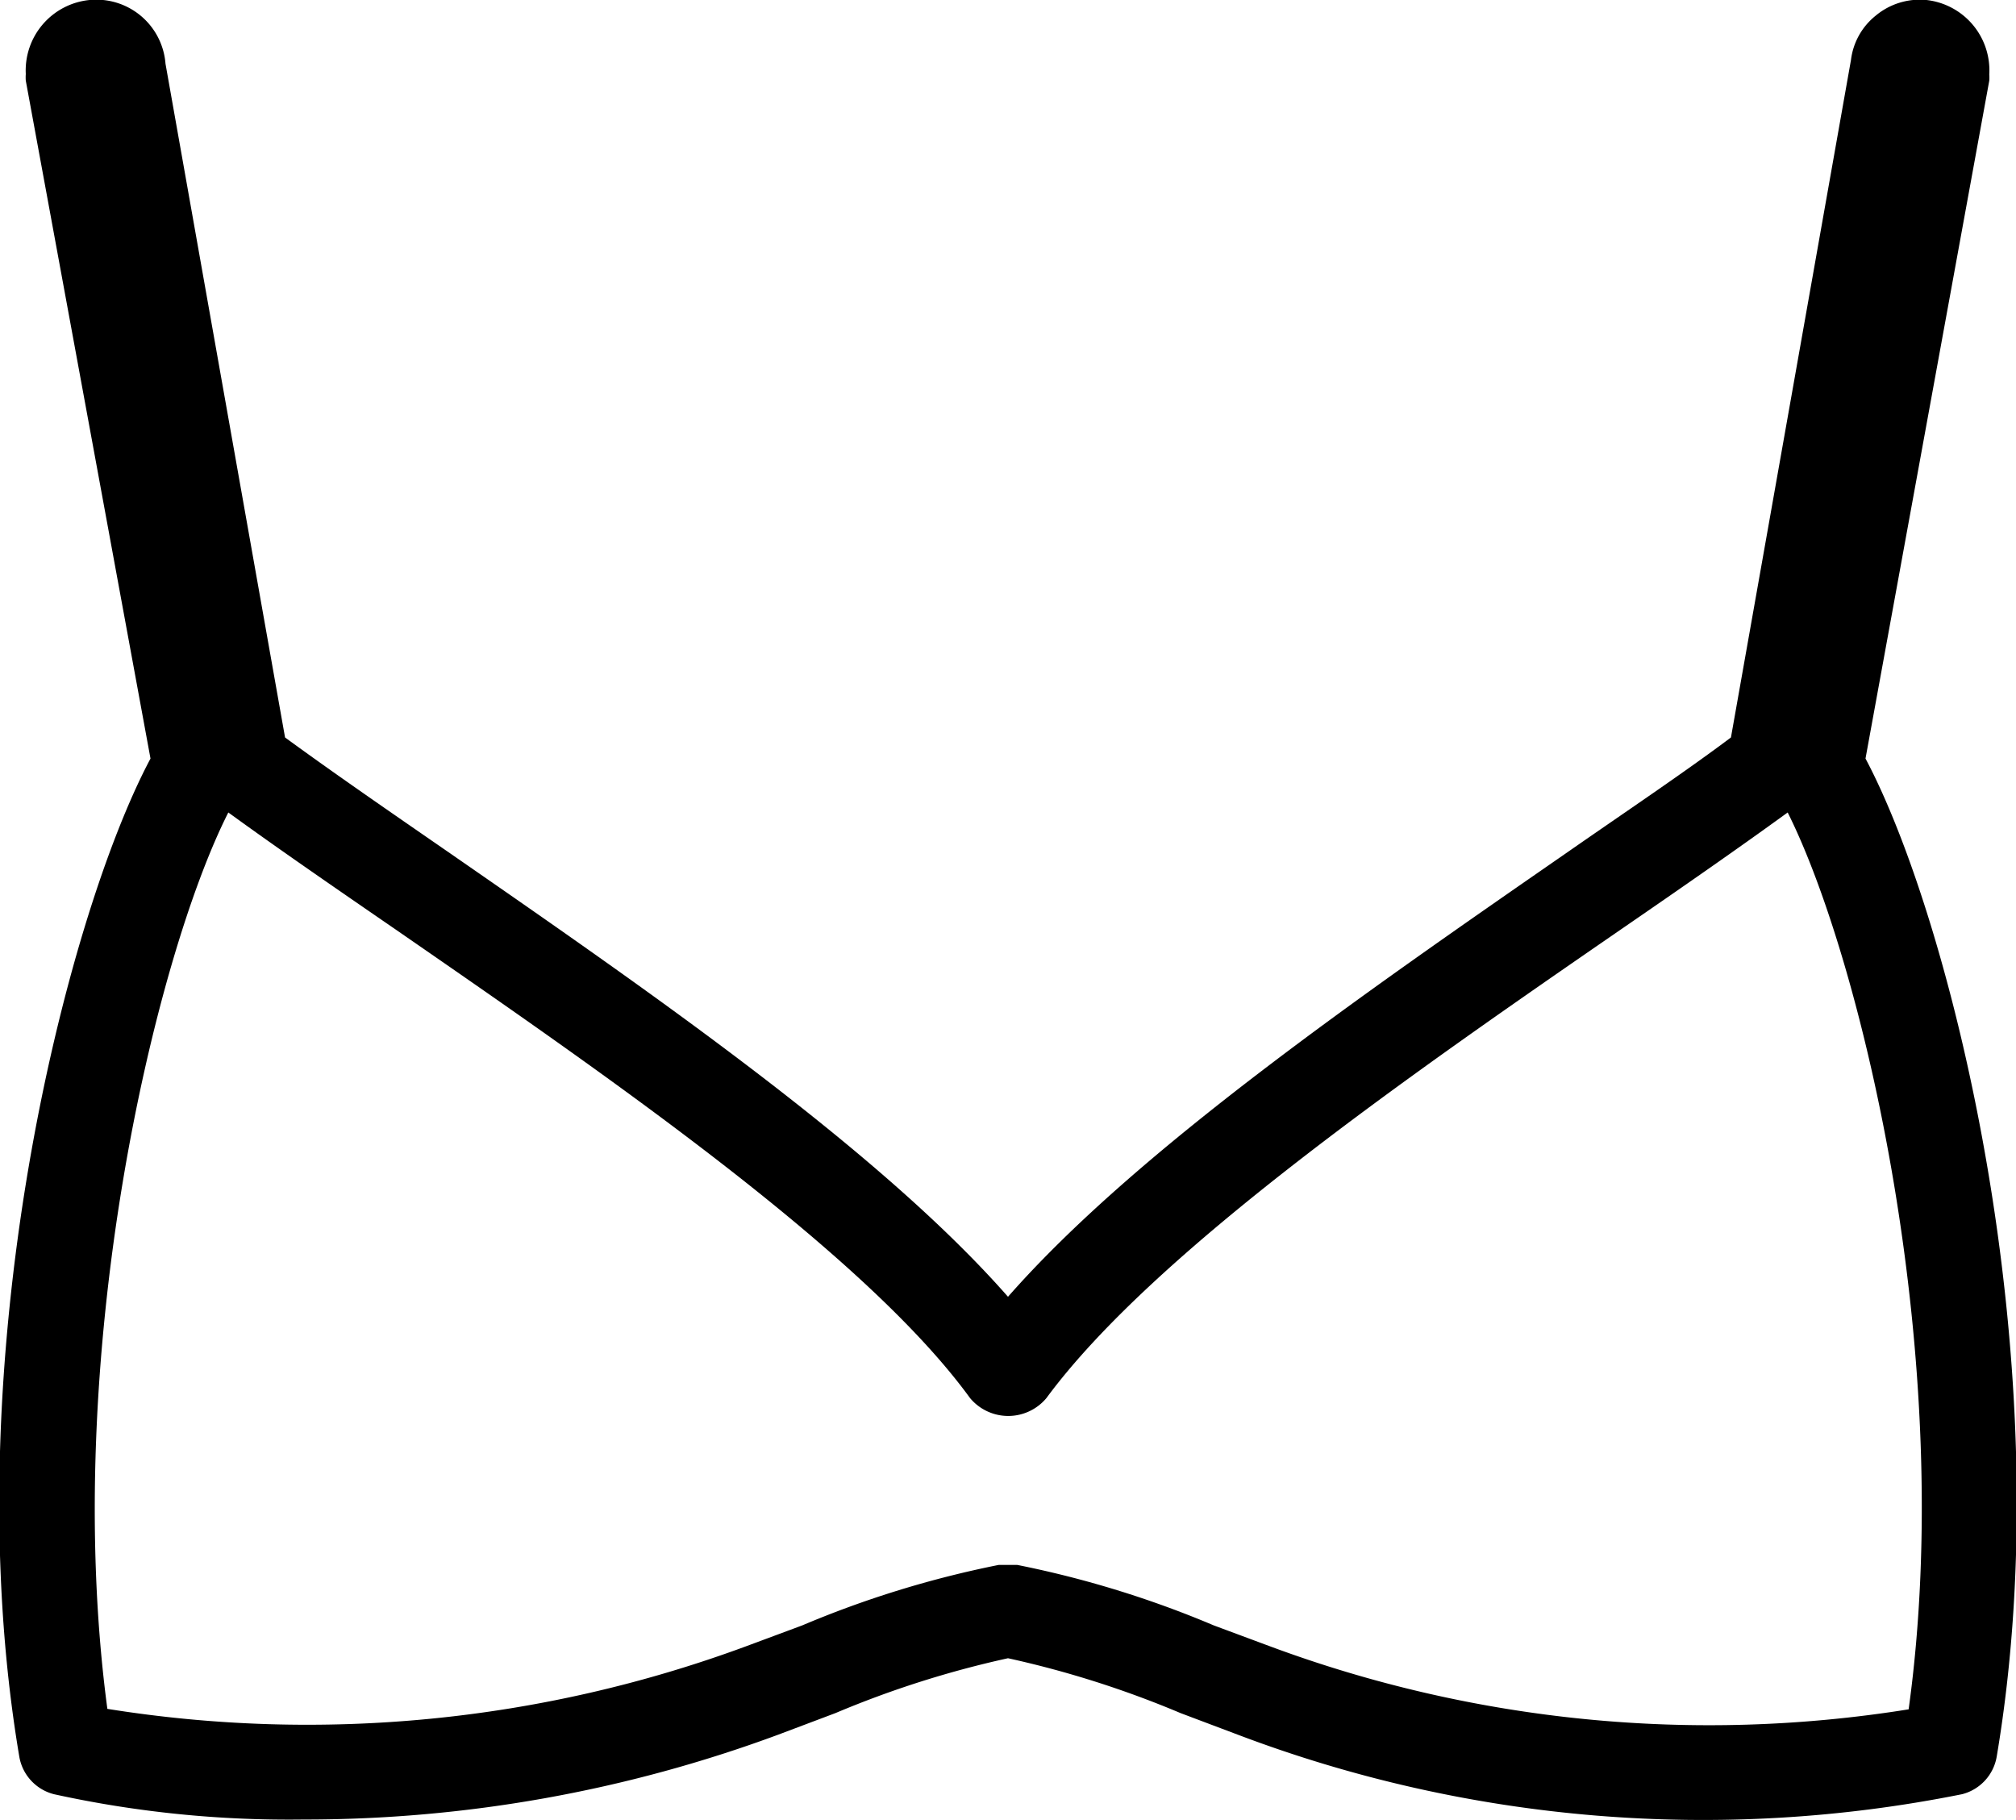<svg xmlns="http://www.w3.org/2000/svg" viewBox="0 0 43 38.82"><title>reggiseno_triangolo</title><g id="Livello_2" data-name="Livello 2"><g id="Livello_1-2" data-name="Livello 1"><path d="M39.79,16.18,42.43,1.72a.88.88,0,0,0,0-.13A1.51,1.51,0,0,0,41.09,0,1.47,1.47,0,0,0,40,.34a1.43,1.43,0,0,0-.52.94L36.92,15.73c-1,.75-2.24,1.58-3.49,2.45-4.33,3-9.19,6.36-11.93,9.48-2.74-3.12-7.6-6.48-11.93-9.48-1.26-.87-2.45-1.69-3.49-2.45L3.53,1.36A1.48,1.48,0,0,0,1.91,0,1.51,1.51,0,0,0,.55,1.58a.92.92,0,0,0,0,.14L3.21,16.18C1.39,19.6-1,29.09.41,37.46a1,1,0,0,0,.74.81,23.34,23.34,0,0,0,5.32.54A29.07,29.07,0,0,0,16.6,37l1.22-.46a21.13,21.13,0,0,1,3.68-1.17,21.1,21.1,0,0,1,3.68,1.17L26.4,37a28,28,0,0,0,15.45,1.27,1,1,0,0,0,.74-.81C44,29.09,41.61,19.6,39.79,16.18Zm.92,20.28a26.9,26.9,0,0,1-13.61-1.34l-1.21-.45a21.62,21.62,0,0,0-4.19-1.29h-.4a21.61,21.61,0,0,0-4.19,1.29l-1.21.45A27,27,0,0,1,2.29,36.45c-1-7.5,1-16,2.58-19.12,1.06.77,2.28,1.61,3.56,2.49,4.44,3.07,10,6.89,12.26,10a1.06,1.06,0,0,0,1.63,0c2.3-3.12,7.82-6.94,12.26-10,1.28-.88,2.49-1.72,3.55-2.49C39.72,20.5,41.74,29,40.71,36.46Z"/></g></g></svg>